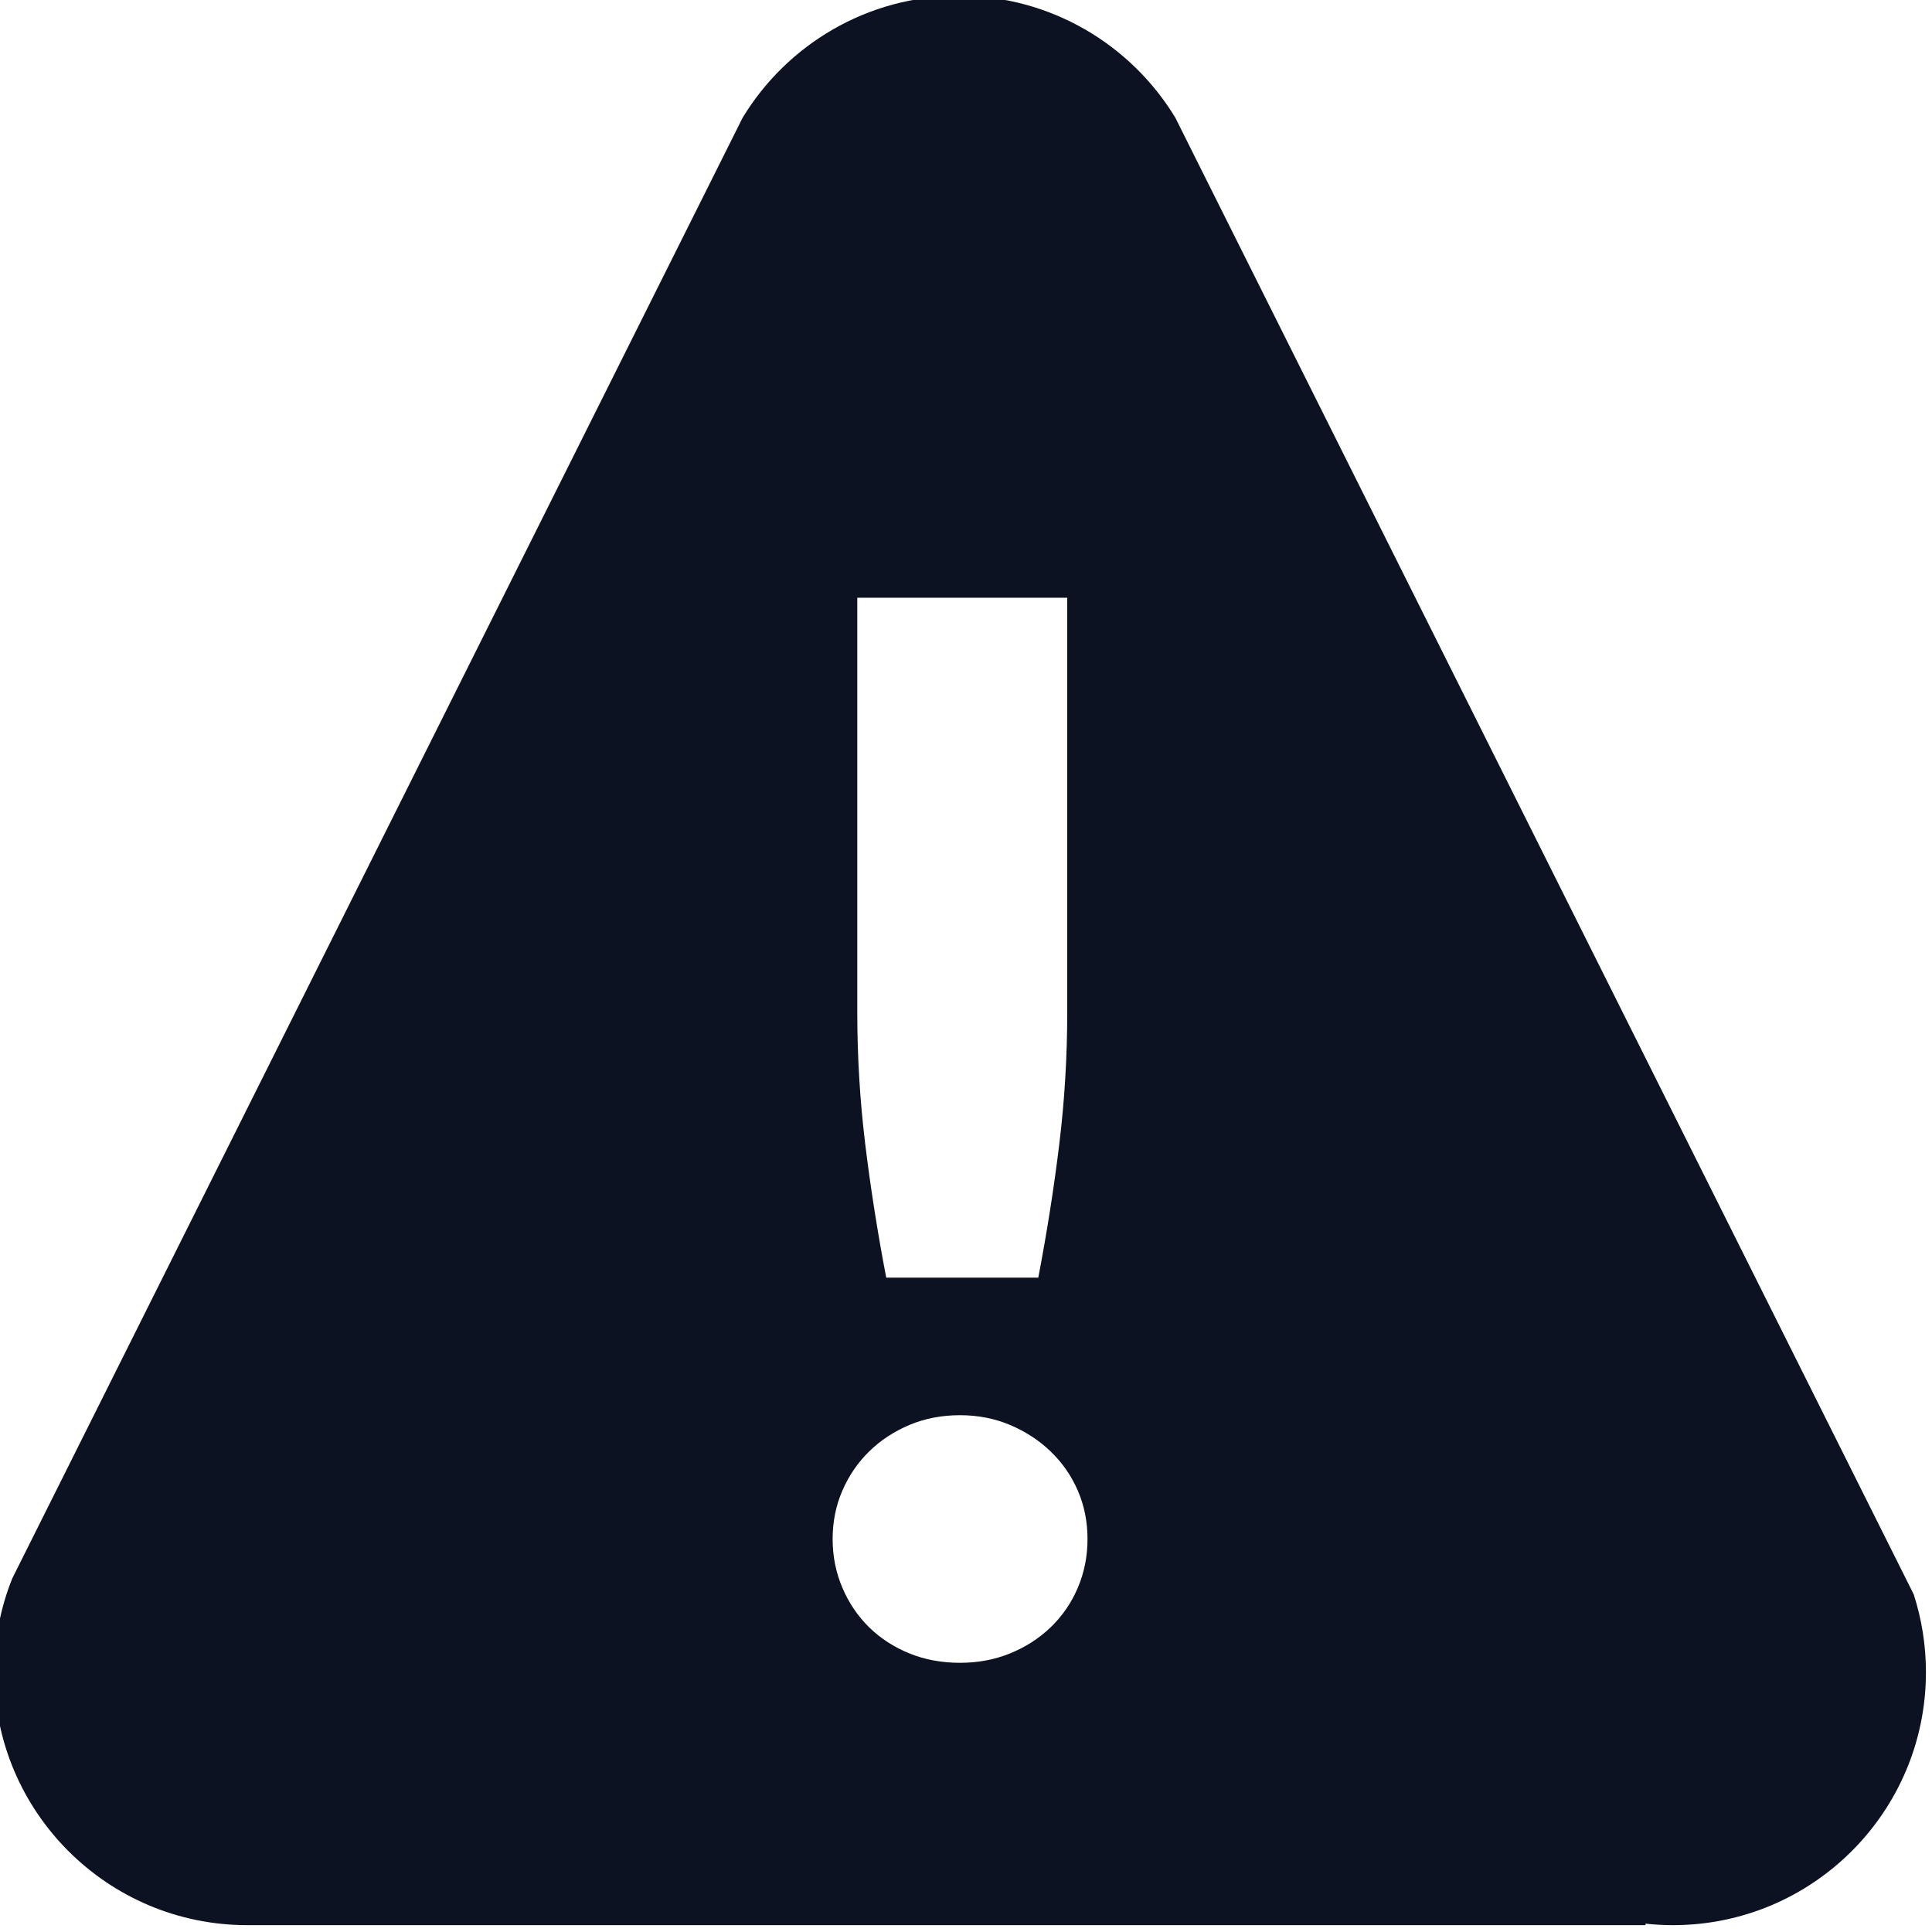 <?xml version="1.0" encoding="UTF-8" standalone="no"?>
<!DOCTYPE svg PUBLIC "-//W3C//DTD SVG 1.1//EN" "http://www.w3.org/Graphics/SVG/1.1/DTD/svg11.dtd">
<svg width="100%" height="100%" viewBox="0 0 90 90" version="1.1" xmlns="http://www.w3.org/2000/svg" xmlns:xlink="http://www.w3.org/1999/xlink" xml:space="preserve" xmlns:serif="http://www.serif.com/" style="fill-rule:evenodd;clip-rule:evenodd;stroke-linejoin:round;stroke-miterlimit:2;">
    <g transform="matrix(1,0,0,1,-1600,-503)">
        <g id="icon-error" transform="matrix(0.958,0,0,0.891,65.852,222.049)">
            <rect x="1601.13" y="315.321" width="93.929" height="101.01" style="fill:none;"/>
            <g transform="matrix(1.757,0,0,1.889,1969.57,-666.424)">
                <path d="M-176.5,524L-156.578,563.843C-156.358,564.523 -156.239,565.248 -156.239,566C-156.239,569.863 -159.376,573 -163.239,573C-163.496,573 -163.75,572.986 -164,572.959L-164,573L-202.7,573C-206.563,573 -209.7,569.863 -209.7,566C-209.7,565.083 -209.523,564.207 -209.202,563.405L-189.5,524L-188.987,522.973C-187.759,520.952 -185.536,519.6 -183,519.6C-180.464,519.6 -178.241,520.952 -177.013,522.973L-176.5,524ZM-186.497,562.313C-186.497,562.794 -186.406,563.244 -186.226,563.665C-186.046,564.086 -185.799,564.45 -185.485,564.758C-185.171,565.065 -184.8,565.305 -184.372,565.479C-183.945,565.653 -183.477,565.739 -182.97,565.739C-182.475,565.739 -182.014,565.653 -181.587,565.479C-181.159,565.305 -180.785,565.065 -180.465,564.758C-180.144,564.45 -179.893,564.086 -179.713,563.665C-179.533,563.244 -179.443,562.794 -179.443,562.313C-179.443,561.832 -179.533,561.384 -179.713,560.97C-179.893,560.556 -180.144,560.195 -180.465,559.888C-180.785,559.58 -181.159,559.337 -181.587,559.156C-182.014,558.976 -182.475,558.886 -182.97,558.886C-183.477,558.886 -183.945,558.976 -184.372,559.156C-184.8,559.337 -185.171,559.58 -185.485,559.888C-185.799,560.195 -186.046,560.556 -186.226,560.97C-186.406,561.384 -186.497,561.832 -186.497,562.313ZM-180.004,536.261L-185.815,536.261L-185.815,547.723C-185.815,548.953 -185.742,550.172 -185.595,551.381C-185.448,552.59 -185.254,553.822 -185.014,555.078L-180.805,555.078C-180.565,553.822 -180.371,552.59 -180.224,551.381C-180.077,550.172 -180.004,548.953 -180.004,547.723L-180.004,536.261Z" style="fill:rgb(13,18,34);"/>
            </g>
        </g>
    </g>
</svg>
